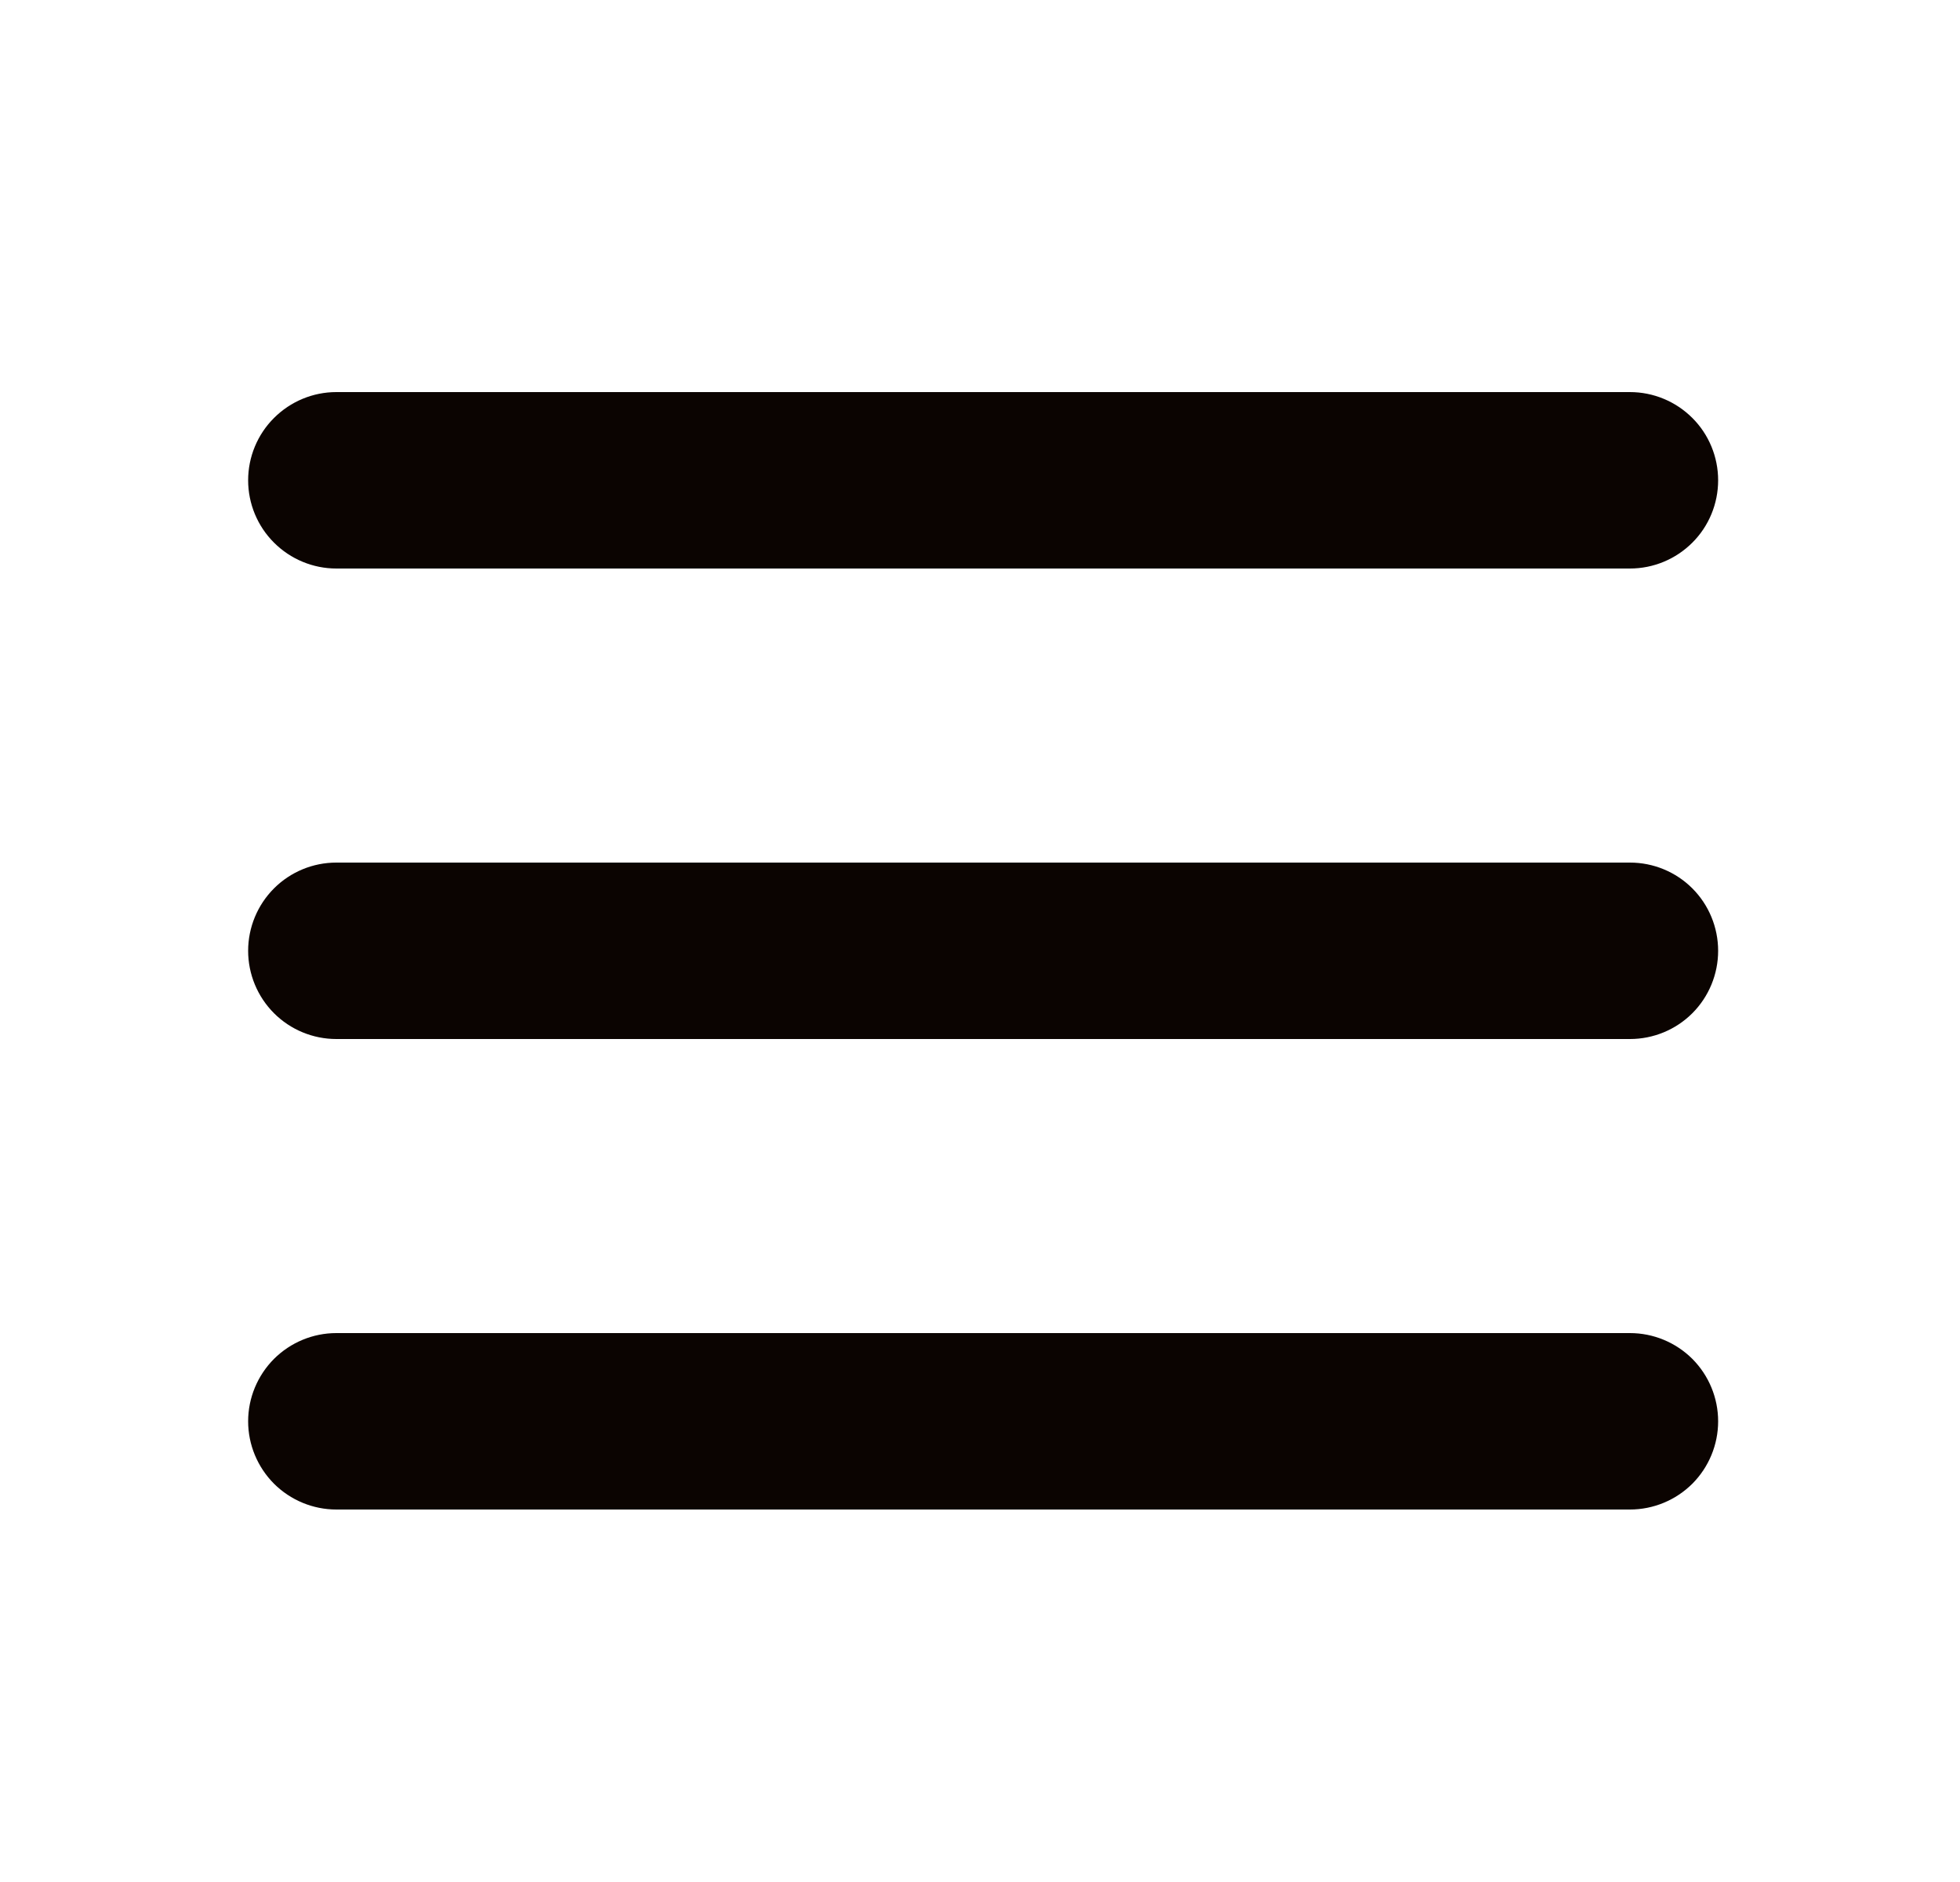 <svg xmlns="http://www.w3.org/2000/svg" width="25" height="24" viewBox="0 0 25 24" fill="none">
<path d="M21.915 12.125C21.915 12.423 21.797 12.71 21.586 12.921C21.375 13.132 21.089 13.25 20.79 13.25H4.29C3.992 13.25 3.706 13.132 3.495 12.921C3.284 12.71 3.165 12.423 3.165 12.125C3.165 11.827 3.284 11.54 3.495 11.329C3.706 11.118 3.992 11 4.29 11H20.79C21.089 11 21.375 11.118 21.586 11.329C21.797 11.54 21.915 11.827 21.915 12.125ZM4.29 7.25H20.79C21.089 7.25 21.375 7.131 21.586 6.92C21.797 6.71 21.915 6.423 21.915 6.125C21.915 5.827 21.797 5.54 21.586 5.33C21.375 5.119 21.089 5 20.79 5H4.29C3.992 5 3.706 5.119 3.495 5.33C3.284 5.54 3.165 5.827 3.165 6.125C3.165 6.423 3.284 6.71 3.495 6.92C3.706 7.131 3.992 7.25 4.29 7.25ZM20.79 17H4.29C3.992 17 3.706 17.119 3.495 17.329C3.284 17.541 3.165 17.827 3.165 18.125C3.165 18.423 3.284 18.709 3.495 18.921C3.706 19.131 3.992 19.25 4.29 19.25H20.79C21.089 19.25 21.375 19.131 21.586 18.921C21.797 18.709 21.915 18.423 21.915 18.125C21.915 17.827 21.797 17.541 21.586 17.329C21.375 17.119 21.089 17 20.79 17Z" fill="#0B0401"/>
</svg>